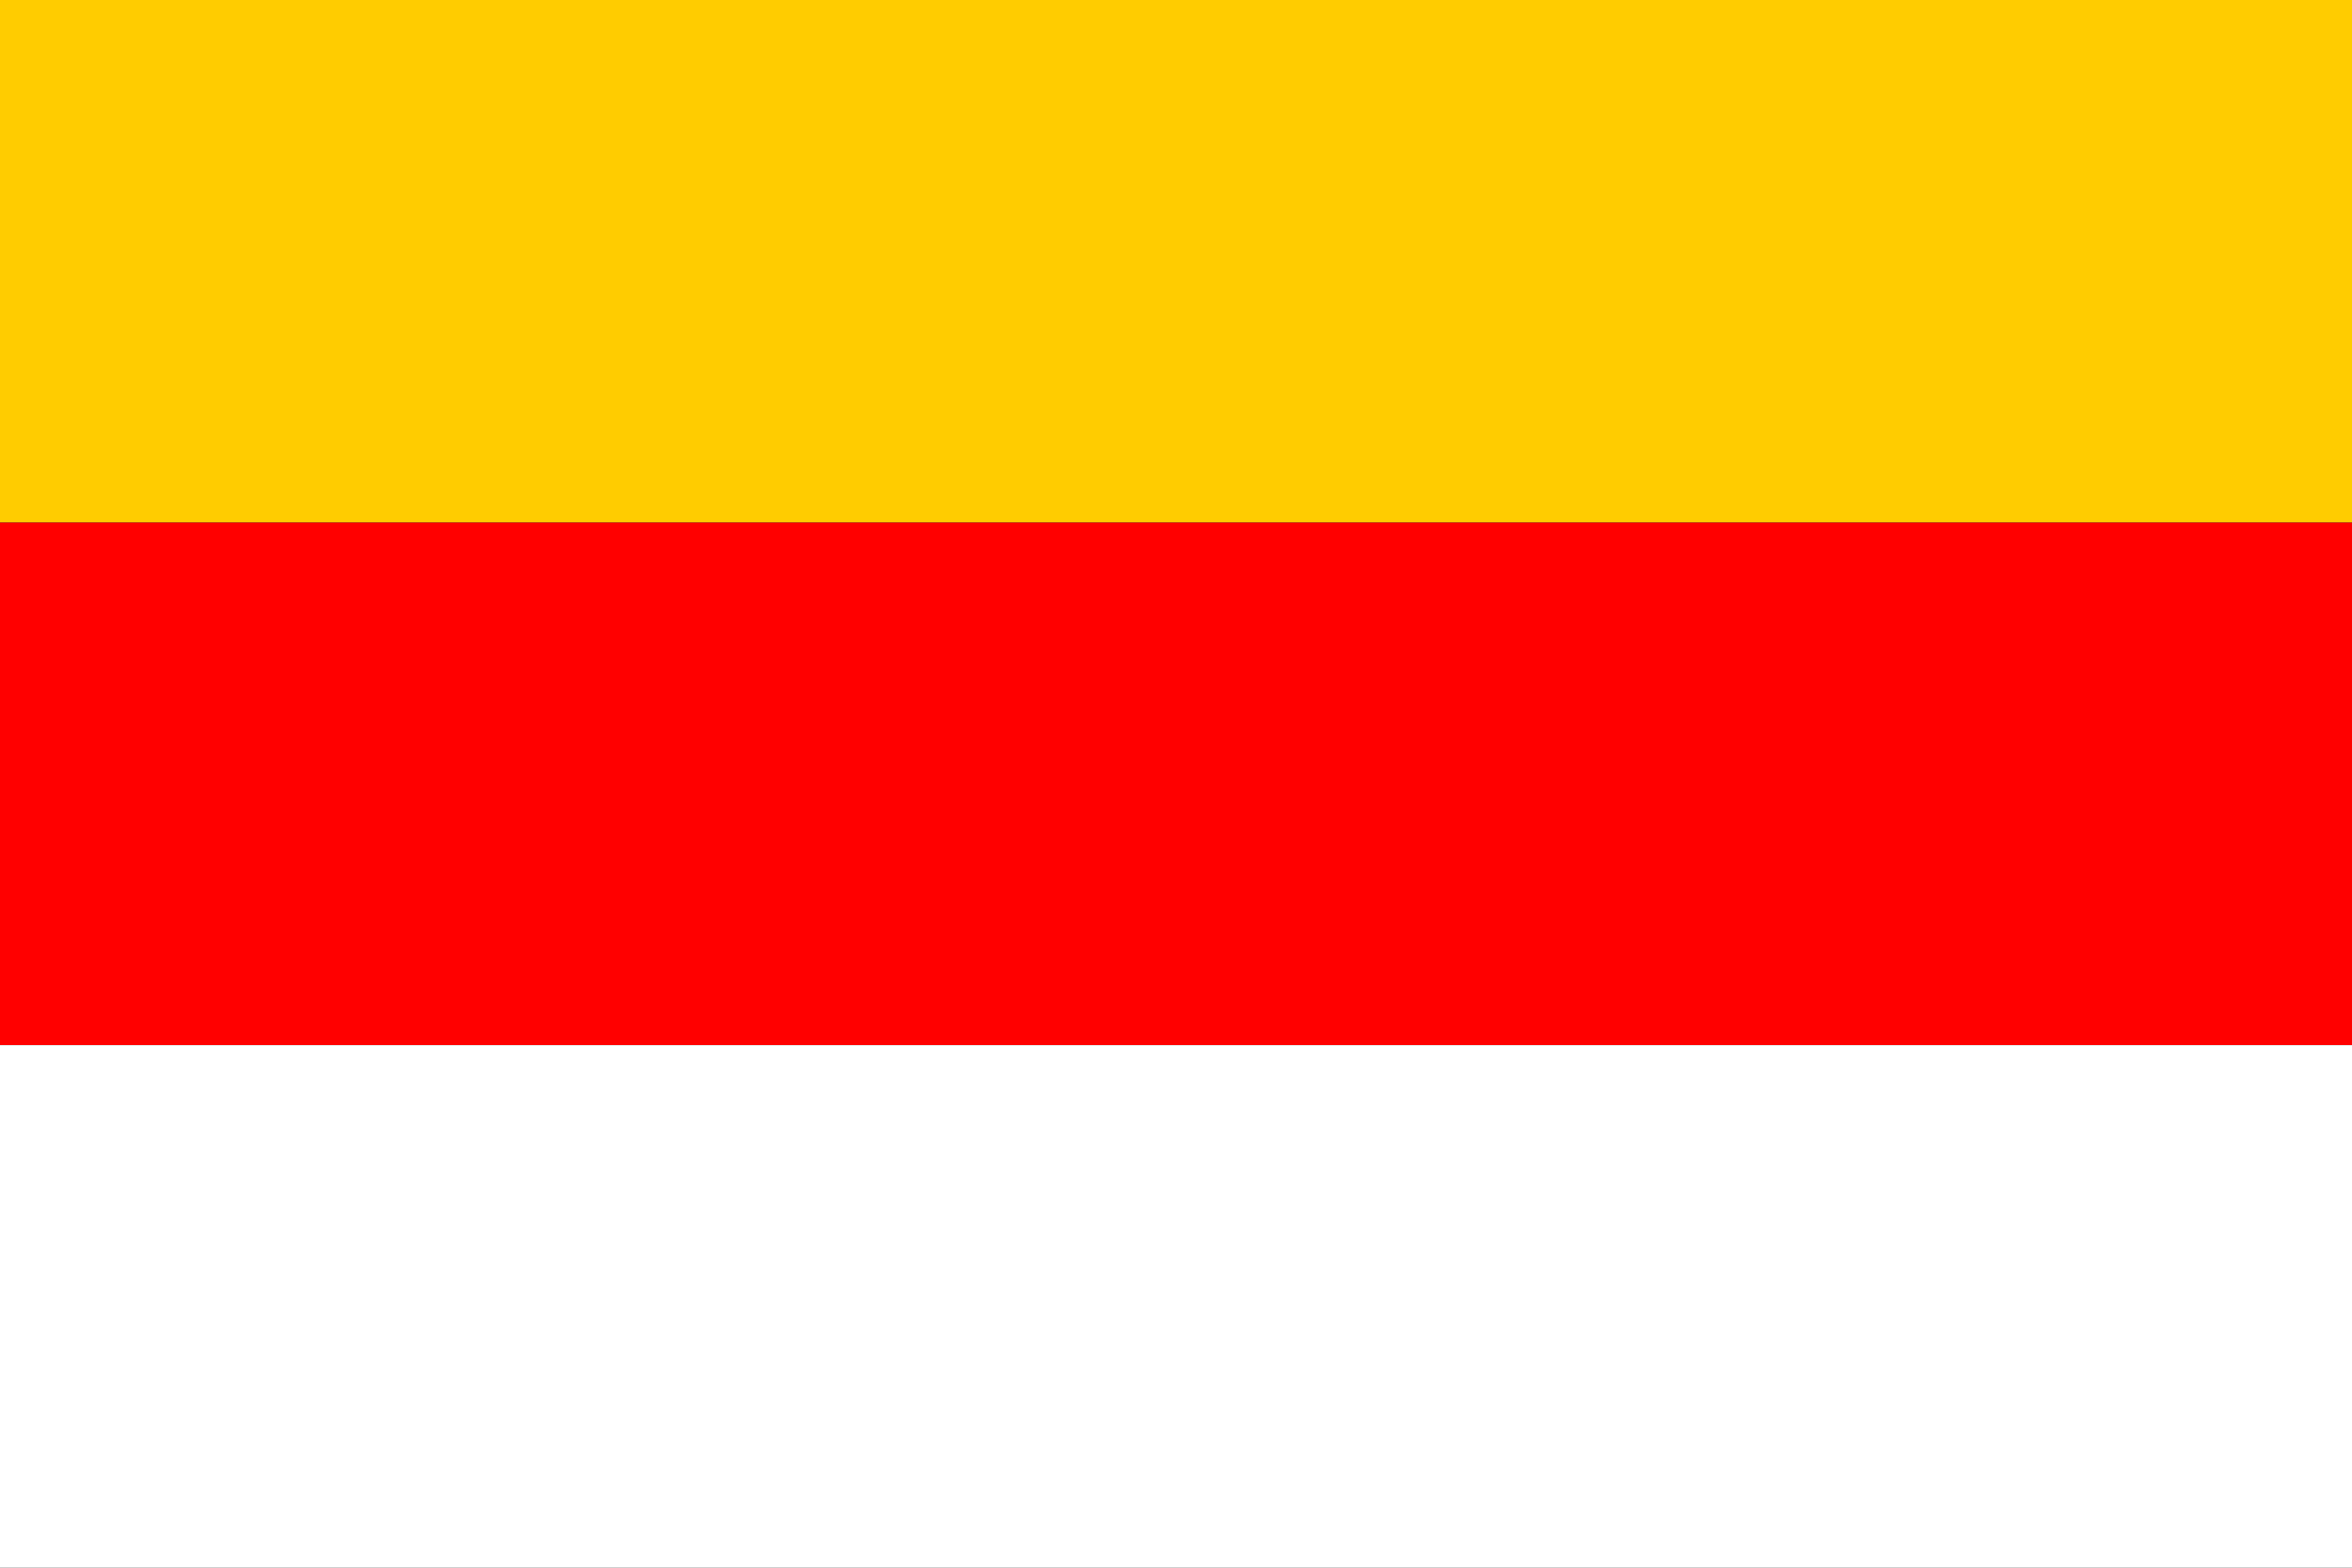 <?xml version="1.0" standalone="no"?>
<!DOCTYPE svg PUBLIC "-//W3C//DTD SVG 1.1//EN" 
  "http://www.w3.org/Graphics/SVG/1.1/DTD/svg11.dtd">
<svg xmlns="http://www.w3.org/2000/svg" version="1.1" width="4500" height="3000" id="Flag_of_K&auml;rnten">
 <rect width="100%" height="100%" fill="#333333" stroke="none"/>
 <rect width="4500" height="1000" fill="rgb(255,204,0)" />
 <rect width="4500" height="1000" y="1000" fill="rgb(255,0,0)" />
 <rect width="4500" height="1000" y="2000" fill="rgb(255,255,255)" />
</svg>